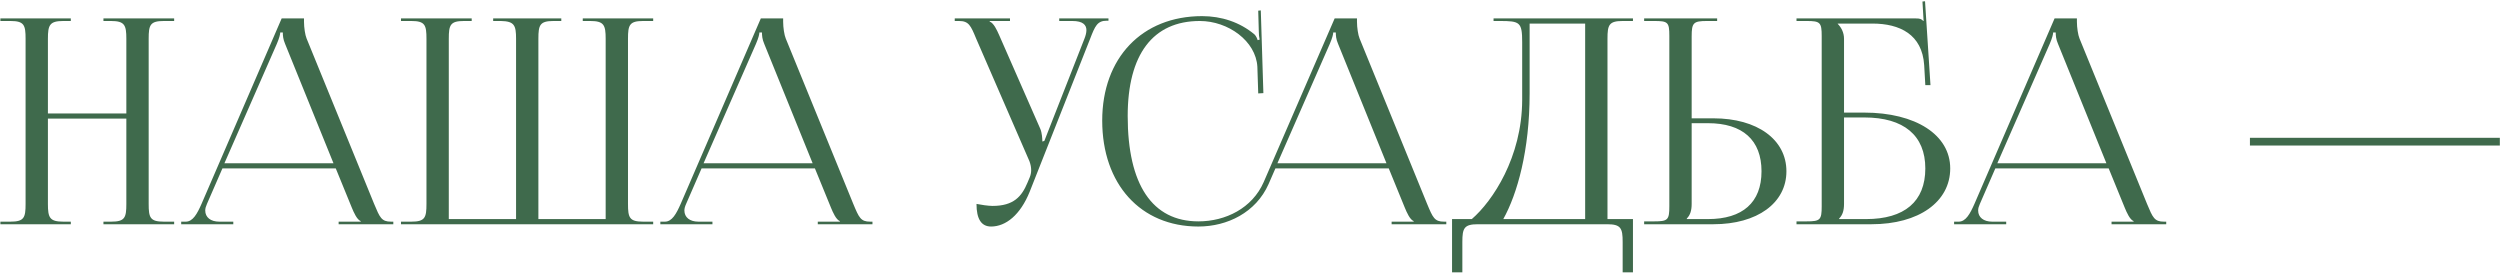 <?xml version="1.0" encoding="UTF-8"?> <svg xmlns="http://www.w3.org/2000/svg" width="524" height="58" viewBox="0 0 524 58" fill="none"><path d="M0.082 47V46.46H2.182C5.062 46.46 5.362 45.62 5.362 42.74V8.12C5.362 5.24 5.062 4.4 2.182 4.4H0.082V3.86H14.842V4.4H13.282C10.402 4.4 10.042 5.24 10.042 8.12V23.78H26.482V8.12C26.482 5.24 26.122 4.4 23.242 4.4H21.682V3.86H36.502V4.4H34.342C31.462 4.4 31.162 5.24 31.162 8.12V42.74C31.162 45.62 31.462 46.46 34.342 46.46H36.502V47H21.682V46.46H23.302C26.182 46.46 26.482 45.62 26.482 42.74V24.86H10.042V42.74C10.042 45.62 10.402 46.46 13.282 46.46H14.842V47H0.082ZM37.978 47V46.46H38.938C40.438 46.46 41.338 44.78 42.238 42.74L59.038 3.86H63.718V4.58C63.718 5.78 63.958 7.34 64.258 8.06L78.418 42.74C79.618 45.62 79.978 46.46 81.958 46.46H82.438V47H70.978V46.46H75.598V46.34C74.818 46.04 74.158 44.54 73.738 43.52L70.378 35.3H46.618L43.378 42.74C43.138 43.28 43.018 43.7 43.018 44.12C43.018 45.56 44.158 46.46 45.958 46.46H48.898V47H37.978ZM47.038 34.22H69.898L59.758 9.2C59.338 8.24 59.278 7.46 59.278 6.8H58.738C58.738 7.16 58.558 7.94 58.018 9.2L47.038 34.22ZM84.047 47V46.46H86.207C89.087 46.46 89.387 45.62 89.387 42.74V8.12C89.387 5.24 89.087 4.4 86.207 4.4H84.047V3.86H98.867V4.4H97.247C94.367 4.4 94.067 5.24 94.067 8.12V45.92H108.167V42.74V8.12C108.167 5.3 107.807 4.46 104.987 4.4H103.367V3.86H117.647V4.4H116.027C113.147 4.4 112.847 5.24 112.847 8.12V42.74V45.92H126.947V8.12C126.947 5.24 126.587 4.4 123.707 4.4H122.147V3.86H136.907V4.4H134.807C131.927 4.4 131.627 5.24 131.627 8.12V42.74C131.627 45.62 131.927 46.46 134.807 46.46H136.907V47H84.047ZM138.408 47V46.46H139.368C140.868 46.46 141.768 44.78 142.668 42.74L159.468 3.86H164.148V4.58C164.148 5.78 164.388 7.34 164.688 8.06L178.848 42.74C180.048 45.62 180.408 46.46 182.388 46.46H182.868V47H171.408V46.46H176.028V46.34C175.248 46.04 174.588 44.54 174.168 43.52L170.808 35.3H147.048L143.808 42.74C143.568 43.28 143.448 43.7 143.448 44.12C143.448 45.56 144.588 46.46 146.388 46.46H149.328V47H138.408ZM147.468 34.22H170.328L160.188 9.2C159.768 8.24 159.708 7.46 159.708 6.8H159.168C159.168 7.16 158.988 7.94 158.448 9.2L147.468 34.22ZM204.674 42.74C205.514 42.92 207.194 43.16 208.034 43.16C212.474 43.16 214.154 41.18 215.354 38.3L215.834 37.16C216.014 36.74 216.134 36.2 216.134 35.66C216.134 35.06 216.014 34.46 215.774 33.8L204.614 8.12C203.474 5.36 203.054 4.4 201.014 4.4H200.114V3.86H211.694V4.4H207.434V4.52C208.274 4.82 208.934 6.26 209.414 7.34L218.054 27.02C218.414 27.86 218.474 29.18 218.474 29.54V29.66L218.894 29.54L227.294 8.12C227.534 7.52 227.714 6.86 227.714 6.32C227.714 5.24 226.994 4.4 224.774 4.4H222.014V3.86H232.334V4.34H231.974C229.994 4.34 229.514 5.48 228.494 8.12L215.834 40.16C213.854 45.08 210.794 47.48 207.734 47.48C205.694 47.48 204.674 45.92 204.674 42.74ZM231.024 25.28C231.024 12.14 239.364 3.38 251.964 3.38C255.984 3.38 259.884 4.64 262.944 7.22C263.244 7.52 263.484 8 263.604 8.42L264.024 8.3C263.904 7.82 263.844 7.22 263.844 6.56L263.724 2.24L264.264 2.18L264.804 19.52L263.724 19.58L263.544 14C263.244 8.6 257.424 4.4 251.484 4.4C241.644 4.4 236.364 11.42 236.364 24.32C236.364 38.72 241.524 46.4 251.184 46.4C256.884 46.4 262.464 43.64 264.864 38.18L279.744 3.86H284.424V4.58C284.424 5.78 284.664 7.34 284.964 8.06L299.124 42.74C300.324 45.62 300.684 46.46 302.664 46.46H303.144V47H291.684V46.46H296.304V46.34C295.524 46.04 294.864 44.54 294.444 43.52L291.084 35.3H267.324L265.884 38.6C263.244 44.54 257.244 47.48 251.184 47.48C239.064 47.48 231.024 38.6 231.024 25.28ZM267.744 34.22H290.604L280.464 9.2C280.044 8.24 279.984 7.46 279.984 6.8H279.444C279.444 7.16 279.264 7.94 278.724 9.2L267.744 34.22ZM304.349 45.92H308.489C312.869 42.14 318.989 32.96 319.049 21.02V8.84C319.049 4.64 318.569 4.4 314.369 4.4H313.049V3.86H342.269V4.4H340.109C337.229 4.4 336.929 5.24 336.929 8.12V45.92H342.269V57.08H340.109V50.72C340.109 47.84 339.749 47 336.869 47H309.749C306.869 47 306.509 47.84 306.509 50.72V57.08H304.349V45.92ZM315.089 45.92H332.249V4.94H320.609V19.58C320.609 31.52 318.029 40.64 315.089 45.92ZM344.613 47V46.4H346.713C349.593 46.4 349.893 46.1 349.893 43.22V7.52C349.893 4.64 349.593 4.4 346.713 4.4H344.613V3.86H359.913V4.4H357.813C354.933 4.4 354.573 4.76 354.573 7.64V24.8H359.133C368.313 24.8 374.433 29.24 374.433 35.9C374.433 42.56 368.313 47 359.133 47H344.613ZM354.573 25.82V42.74C354.573 44.12 354.273 45.08 353.553 45.8V45.92H357.993C365.253 45.92 369.213 42.44 369.213 35.9C369.213 29.36 365.253 25.82 357.993 25.82H354.573ZM376.547 47V46.4H378.647C381.527 46.4 381.827 46.1 381.827 43.22V7.58C381.827 4.7 381.527 4.4 378.647 4.4H376.547V3.86H401.507C402.467 3.86 402.707 3.98 403.127 4.4H403.187L402.947 0.32L403.487 0.26L404.627 17.84H403.547L403.307 13.64C402.887 7.22 398.207 4.94 392.447 4.94H385.187V5C385.907 5.72 386.507 6.8 386.507 8.12V23.6H390.707C401.567 23.6 408.767 28.28 408.767 35.3C408.767 42.32 402.167 47 392.267 47H376.547ZM386.507 24.62V42.74C386.507 44.12 386.207 45.08 385.487 45.8V45.92H391.127C399.167 45.92 403.547 42.26 403.547 35.3C403.547 28.4 399.047 24.62 390.767 24.62H386.507ZM409.58 47V46.46H410.54C412.04 46.46 412.94 44.78 413.84 42.74L430.64 3.86H435.32V4.58C435.32 5.78 435.56 7.34 435.86 8.06L450.02 42.74C451.22 45.62 451.58 46.46 453.56 46.46H454.04V47H442.58V46.46H447.2V46.34C446.42 46.04 445.76 44.54 445.34 43.52L441.98 35.3H418.22L414.98 42.74C414.74 43.28 414.62 43.7 414.62 44.12C414.62 45.56 415.76 46.46 417.56 46.46H420.5V47H409.58ZM418.64 34.22H441.5L431.36 9.2C430.94 8.24 430.88 7.46 430.88 6.8H430.34C430.34 7.16 430.16 7.94 429.62 9.2L418.64 34.22ZM523.966 30.5H471.586V28.88H523.966V30.5Z" fill="#3F6A4C"></path></svg> 